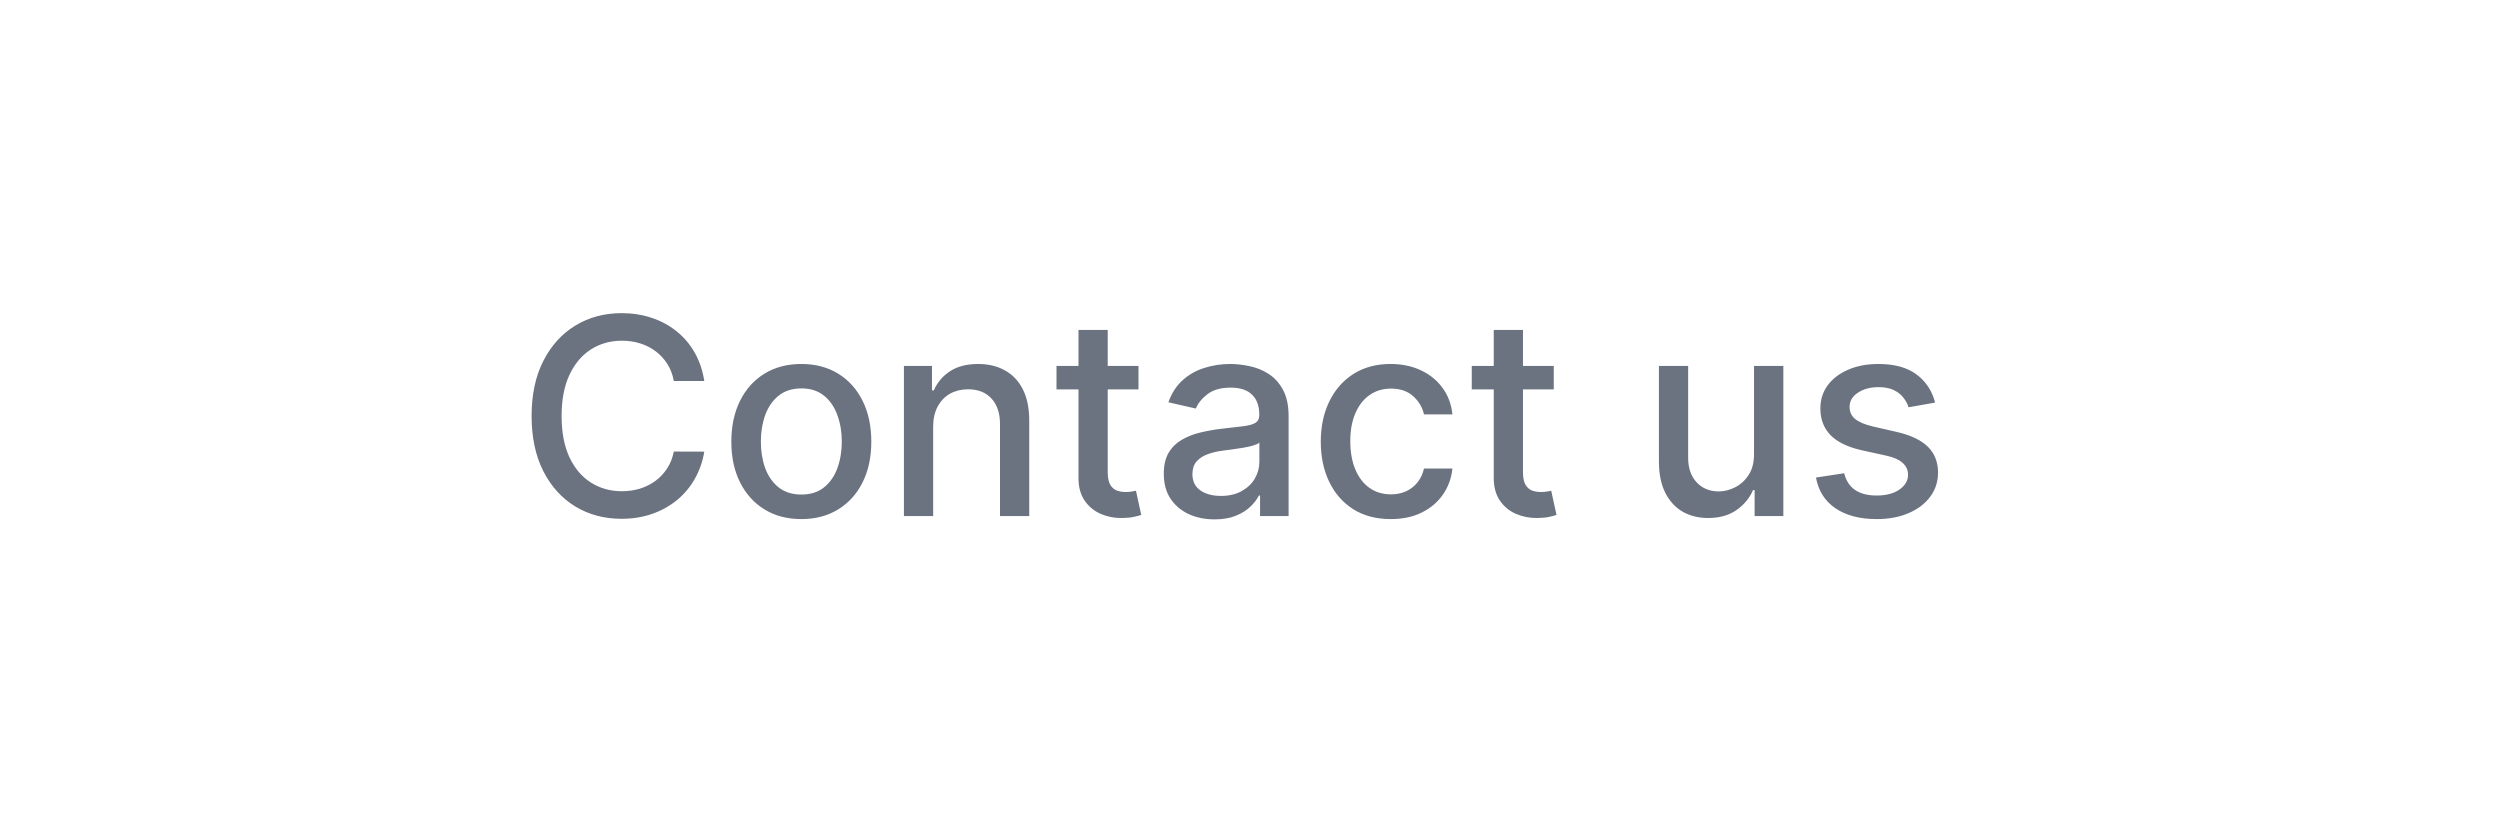 <svg xmlns="http://www.w3.org/2000/svg" width="218" height="71" viewBox="0 0 218 71" fill="none"><g filter="url(#filter0_d_972_6883)"><rect x="9" y="5" width="200" height="53" rx="10" fill="white"></rect><path d="M61.415 29.222H58.756C58.653 28.653 58.463 28.153 58.185 27.722C57.906 27.29 57.565 26.923 57.162 26.622C56.758 26.321 56.307 26.094 55.807 25.94C55.312 25.787 54.787 25.71 54.23 25.71C53.224 25.71 52.324 25.963 51.528 26.469C50.739 26.974 50.114 27.716 49.653 28.693C49.199 29.671 48.972 30.864 48.972 32.273C48.972 33.693 49.199 34.892 49.653 35.869C50.114 36.847 50.742 37.585 51.537 38.085C52.332 38.585 53.227 38.835 54.222 38.835C54.773 38.835 55.295 38.761 55.79 38.614C56.29 38.46 56.742 38.236 57.145 37.94C57.548 37.645 57.889 37.284 58.168 36.858C58.452 36.426 58.648 35.932 58.756 35.375L61.415 35.383C61.273 36.242 60.997 37.031 60.588 37.753C60.185 38.469 59.665 39.088 59.028 39.611C58.398 40.128 57.676 40.528 56.864 40.812C56.051 41.097 55.165 41.239 54.205 41.239C52.693 41.239 51.347 40.881 50.165 40.165C48.983 39.443 48.051 38.412 47.369 37.071C46.693 35.73 46.355 34.131 46.355 32.273C46.355 30.409 46.696 28.81 47.378 27.474C48.06 26.134 48.992 25.105 50.173 24.389C51.355 23.668 52.699 23.307 54.205 23.307C55.131 23.307 55.994 23.44 56.795 23.707C57.602 23.969 58.327 24.355 58.969 24.866C59.611 25.372 60.142 25.991 60.562 26.724C60.983 27.452 61.267 28.284 61.415 29.222ZM69.876 41.264C68.648 41.264 67.577 40.983 66.663 40.42C65.748 39.858 65.038 39.071 64.532 38.06C64.026 37.048 63.773 35.867 63.773 34.514C63.773 33.156 64.026 31.969 64.532 30.952C65.038 29.935 65.748 29.145 66.663 28.582C67.577 28.02 68.648 27.739 69.876 27.739C71.103 27.739 72.174 28.02 73.089 28.582C74.004 29.145 74.714 29.935 75.219 30.952C75.725 31.969 75.978 33.156 75.978 34.514C75.978 35.867 75.725 37.048 75.219 38.06C74.714 39.071 74.004 39.858 73.089 40.42C72.174 40.983 71.103 41.264 69.876 41.264ZM69.884 39.125C70.68 39.125 71.339 38.915 71.862 38.494C72.384 38.074 72.771 37.514 73.021 36.815C73.276 36.117 73.404 35.347 73.404 34.506C73.404 33.67 73.276 32.903 73.021 32.205C72.771 31.5 72.384 30.935 71.862 30.509C71.339 30.082 70.68 29.869 69.884 29.869C69.083 29.869 68.418 30.082 67.89 30.509C67.367 30.935 66.978 31.5 66.722 32.205C66.472 32.903 66.347 33.67 66.347 34.506C66.347 35.347 66.472 36.117 66.722 36.815C66.978 37.514 67.367 38.074 67.89 38.494C68.418 38.915 69.083 39.125 69.884 39.125ZM81.371 33.227V41H78.822V27.909H81.269V30.04H81.43C81.731 29.347 82.203 28.79 82.845 28.369C83.493 27.949 84.308 27.739 85.291 27.739C86.183 27.739 86.965 27.926 87.635 28.301C88.305 28.671 88.825 29.222 89.195 29.954C89.564 30.688 89.749 31.594 89.749 32.673V41H87.2V32.98C87.2 32.031 86.953 31.29 86.459 30.756C85.965 30.216 85.285 29.946 84.422 29.946C83.831 29.946 83.305 30.074 82.845 30.329C82.391 30.585 82.03 30.96 81.763 31.454C81.501 31.943 81.371 32.534 81.371 33.227ZM99.277 27.909V29.954H92.126V27.909H99.277ZM94.044 24.773H96.592V37.156C96.592 37.651 96.666 38.023 96.814 38.273C96.962 38.517 97.152 38.685 97.385 38.776C97.624 38.861 97.882 38.903 98.16 38.903C98.365 38.903 98.544 38.889 98.697 38.861C98.851 38.832 98.97 38.81 99.055 38.793L99.516 40.898C99.368 40.955 99.158 41.011 98.885 41.068C98.612 41.131 98.271 41.165 97.862 41.17C97.192 41.182 96.567 41.062 95.987 40.812C95.408 40.562 94.939 40.176 94.581 39.653C94.223 39.131 94.044 38.474 94.044 37.685V24.773ZM105.906 41.29C105.076 41.29 104.326 41.136 103.656 40.83C102.985 40.517 102.454 40.065 102.062 39.474C101.675 38.883 101.482 38.159 101.482 37.301C101.482 36.562 101.624 35.955 101.908 35.477C102.192 35 102.576 34.622 103.059 34.344C103.542 34.065 104.082 33.855 104.678 33.713C105.275 33.571 105.883 33.463 106.502 33.389C107.286 33.298 107.923 33.224 108.411 33.168C108.9 33.105 109.255 33.006 109.477 32.869C109.698 32.733 109.809 32.511 109.809 32.205V32.145C109.809 31.401 109.599 30.824 109.178 30.415C108.763 30.006 108.144 29.801 107.32 29.801C106.462 29.801 105.786 29.991 105.292 30.372C104.803 30.747 104.465 31.165 104.278 31.625L101.883 31.079C102.167 30.284 102.582 29.642 103.127 29.153C103.678 28.659 104.312 28.301 105.028 28.079C105.744 27.852 106.496 27.739 107.286 27.739C107.809 27.739 108.363 27.801 108.948 27.926C109.539 28.046 110.09 28.267 110.602 28.591C111.119 28.915 111.542 29.378 111.871 29.98C112.201 30.577 112.366 31.352 112.366 32.307V41H109.877V39.21H109.775C109.61 39.54 109.363 39.864 109.033 40.182C108.704 40.5 108.281 40.764 107.763 40.974C107.246 41.185 106.627 41.29 105.906 41.29ZM106.46 39.244C107.164 39.244 107.766 39.105 108.266 38.827C108.772 38.548 109.156 38.185 109.417 37.736C109.684 37.281 109.817 36.795 109.817 36.278V34.591C109.727 34.682 109.55 34.767 109.289 34.847C109.033 34.92 108.741 34.986 108.411 35.043C108.082 35.094 107.761 35.142 107.448 35.188C107.136 35.227 106.874 35.261 106.664 35.29C106.17 35.352 105.718 35.457 105.309 35.605C104.906 35.753 104.582 35.966 104.337 36.244C104.099 36.517 103.979 36.881 103.979 37.335C103.979 37.966 104.212 38.443 104.678 38.767C105.144 39.085 105.738 39.244 106.46 39.244ZM121.274 41.264C120.007 41.264 118.916 40.977 118.001 40.403C117.092 39.824 116.393 39.026 115.905 38.008C115.416 36.992 115.172 35.827 115.172 34.514C115.172 33.185 115.422 32.011 115.922 30.994C116.422 29.972 117.126 29.173 118.036 28.599C118.945 28.026 120.016 27.739 121.249 27.739C122.243 27.739 123.129 27.923 123.908 28.293C124.686 28.656 125.314 29.168 125.791 29.827C126.274 30.486 126.561 31.256 126.652 32.136H124.172C124.036 31.523 123.723 30.994 123.234 30.551C122.751 30.108 122.104 29.886 121.291 29.886C120.581 29.886 119.959 30.074 119.425 30.449C118.896 30.818 118.484 31.347 118.189 32.034C117.893 32.716 117.746 33.523 117.746 34.455C117.746 35.409 117.891 36.233 118.18 36.926C118.47 37.619 118.879 38.156 119.408 38.537C119.942 38.918 120.57 39.108 121.291 39.108C121.774 39.108 122.212 39.02 122.604 38.844C123.001 38.662 123.334 38.403 123.601 38.068C123.874 37.733 124.064 37.33 124.172 36.858H126.652C126.561 37.705 126.286 38.46 125.825 39.125C125.365 39.79 124.749 40.312 123.976 40.693C123.209 41.074 122.308 41.264 121.274 41.264ZM135.488 27.909V29.954H128.337V27.909H135.488ZM130.255 24.773H132.803V37.156C132.803 37.651 132.877 38.023 133.025 38.273C133.173 38.517 133.363 38.685 133.596 38.776C133.835 38.861 134.093 38.903 134.371 38.903C134.576 38.903 134.755 38.889 134.908 38.861C135.062 38.832 135.181 38.81 135.266 38.793L135.727 40.898C135.579 40.955 135.369 41.011 135.096 41.068C134.823 41.131 134.482 41.165 134.073 41.17C133.403 41.182 132.778 41.062 132.198 40.812C131.619 40.562 131.15 40.176 130.792 39.653C130.434 39.131 130.255 38.474 130.255 37.685V24.773ZM152.951 35.571V27.909H155.508V41H153.002V38.733H152.866C152.565 39.432 152.082 40.014 151.417 40.48C150.758 40.94 149.937 41.17 148.954 41.17C148.113 41.17 147.369 40.986 146.721 40.617C146.079 40.242 145.573 39.688 145.204 38.955C144.84 38.222 144.658 37.315 144.658 36.236V27.909H147.207V35.929C147.207 36.821 147.454 37.531 147.948 38.06C148.442 38.588 149.085 38.852 149.874 38.852C150.352 38.852 150.826 38.733 151.298 38.494C151.775 38.256 152.17 37.895 152.482 37.412C152.8 36.929 152.957 36.315 152.951 35.571ZM168.741 31.105L166.432 31.514C166.335 31.219 166.182 30.938 165.972 30.671C165.767 30.403 165.489 30.185 165.136 30.014C164.784 29.844 164.344 29.759 163.815 29.759C163.094 29.759 162.491 29.921 162.009 30.244C161.526 30.562 161.284 30.974 161.284 31.48C161.284 31.918 161.446 32.27 161.77 32.537C162.094 32.804 162.616 33.023 163.338 33.193L165.418 33.67C166.622 33.949 167.52 34.378 168.111 34.957C168.702 35.537 168.997 36.29 168.997 37.216C168.997 38 168.77 38.699 168.315 39.312C167.866 39.92 167.239 40.398 166.432 40.744C165.631 41.091 164.702 41.264 163.645 41.264C162.179 41.264 160.983 40.952 160.057 40.327C159.131 39.696 158.563 38.801 158.352 37.642L160.815 37.267C160.969 37.909 161.284 38.395 161.761 38.724C162.239 39.048 162.861 39.21 163.628 39.21C164.463 39.21 165.131 39.037 165.631 38.69C166.131 38.338 166.381 37.909 166.381 37.403C166.381 36.994 166.227 36.651 165.92 36.372C165.619 36.094 165.156 35.883 164.531 35.742L162.315 35.256C161.094 34.977 160.19 34.534 159.605 33.926C159.026 33.318 158.736 32.548 158.736 31.616C158.736 30.844 158.952 30.168 159.384 29.588C159.815 29.009 160.412 28.557 161.173 28.233C161.935 27.903 162.807 27.739 163.79 27.739C165.205 27.739 166.318 28.046 167.131 28.659C167.943 29.267 168.48 30.082 168.741 31.105Z" fill="#6B7280"></path></g><defs><filter id="filter0_d_972_6883" x="0" y="0" width="218" height="71" filterUnits="userSpaceOnUse" color-interpolation-filters="sRGB"><feFlood flood-opacity="0" result="BackgroundImageFix"></feFlood><feColorMatrix in="SourceAlpha" type="matrix" values="0 0 0 0 0 0 0 0 0 0 0 0 0 0 0 0 0 0 127 0" result="hardAlpha"></feColorMatrix><feOffset dy="4"></feOffset><feGaussianBlur stdDeviation="4.5"></feGaussianBlur><feComposite in2="hardAlpha" operator="out"></feComposite><feColorMatrix type="matrix" values="0 0 0 0 0 0 0 0 0 0 0 0 0 0 0 0 0 0 0.25 0"></feColorMatrix><feBlend mode="normal" in2="BackgroundImageFix" result="effect1_dropShadow_972_6883"></feBlend><feBlend mode="normal" in="SourceGraphic" in2="effect1_dropShadow_972_6883" result="shape"></feBlend></filter></defs></svg>